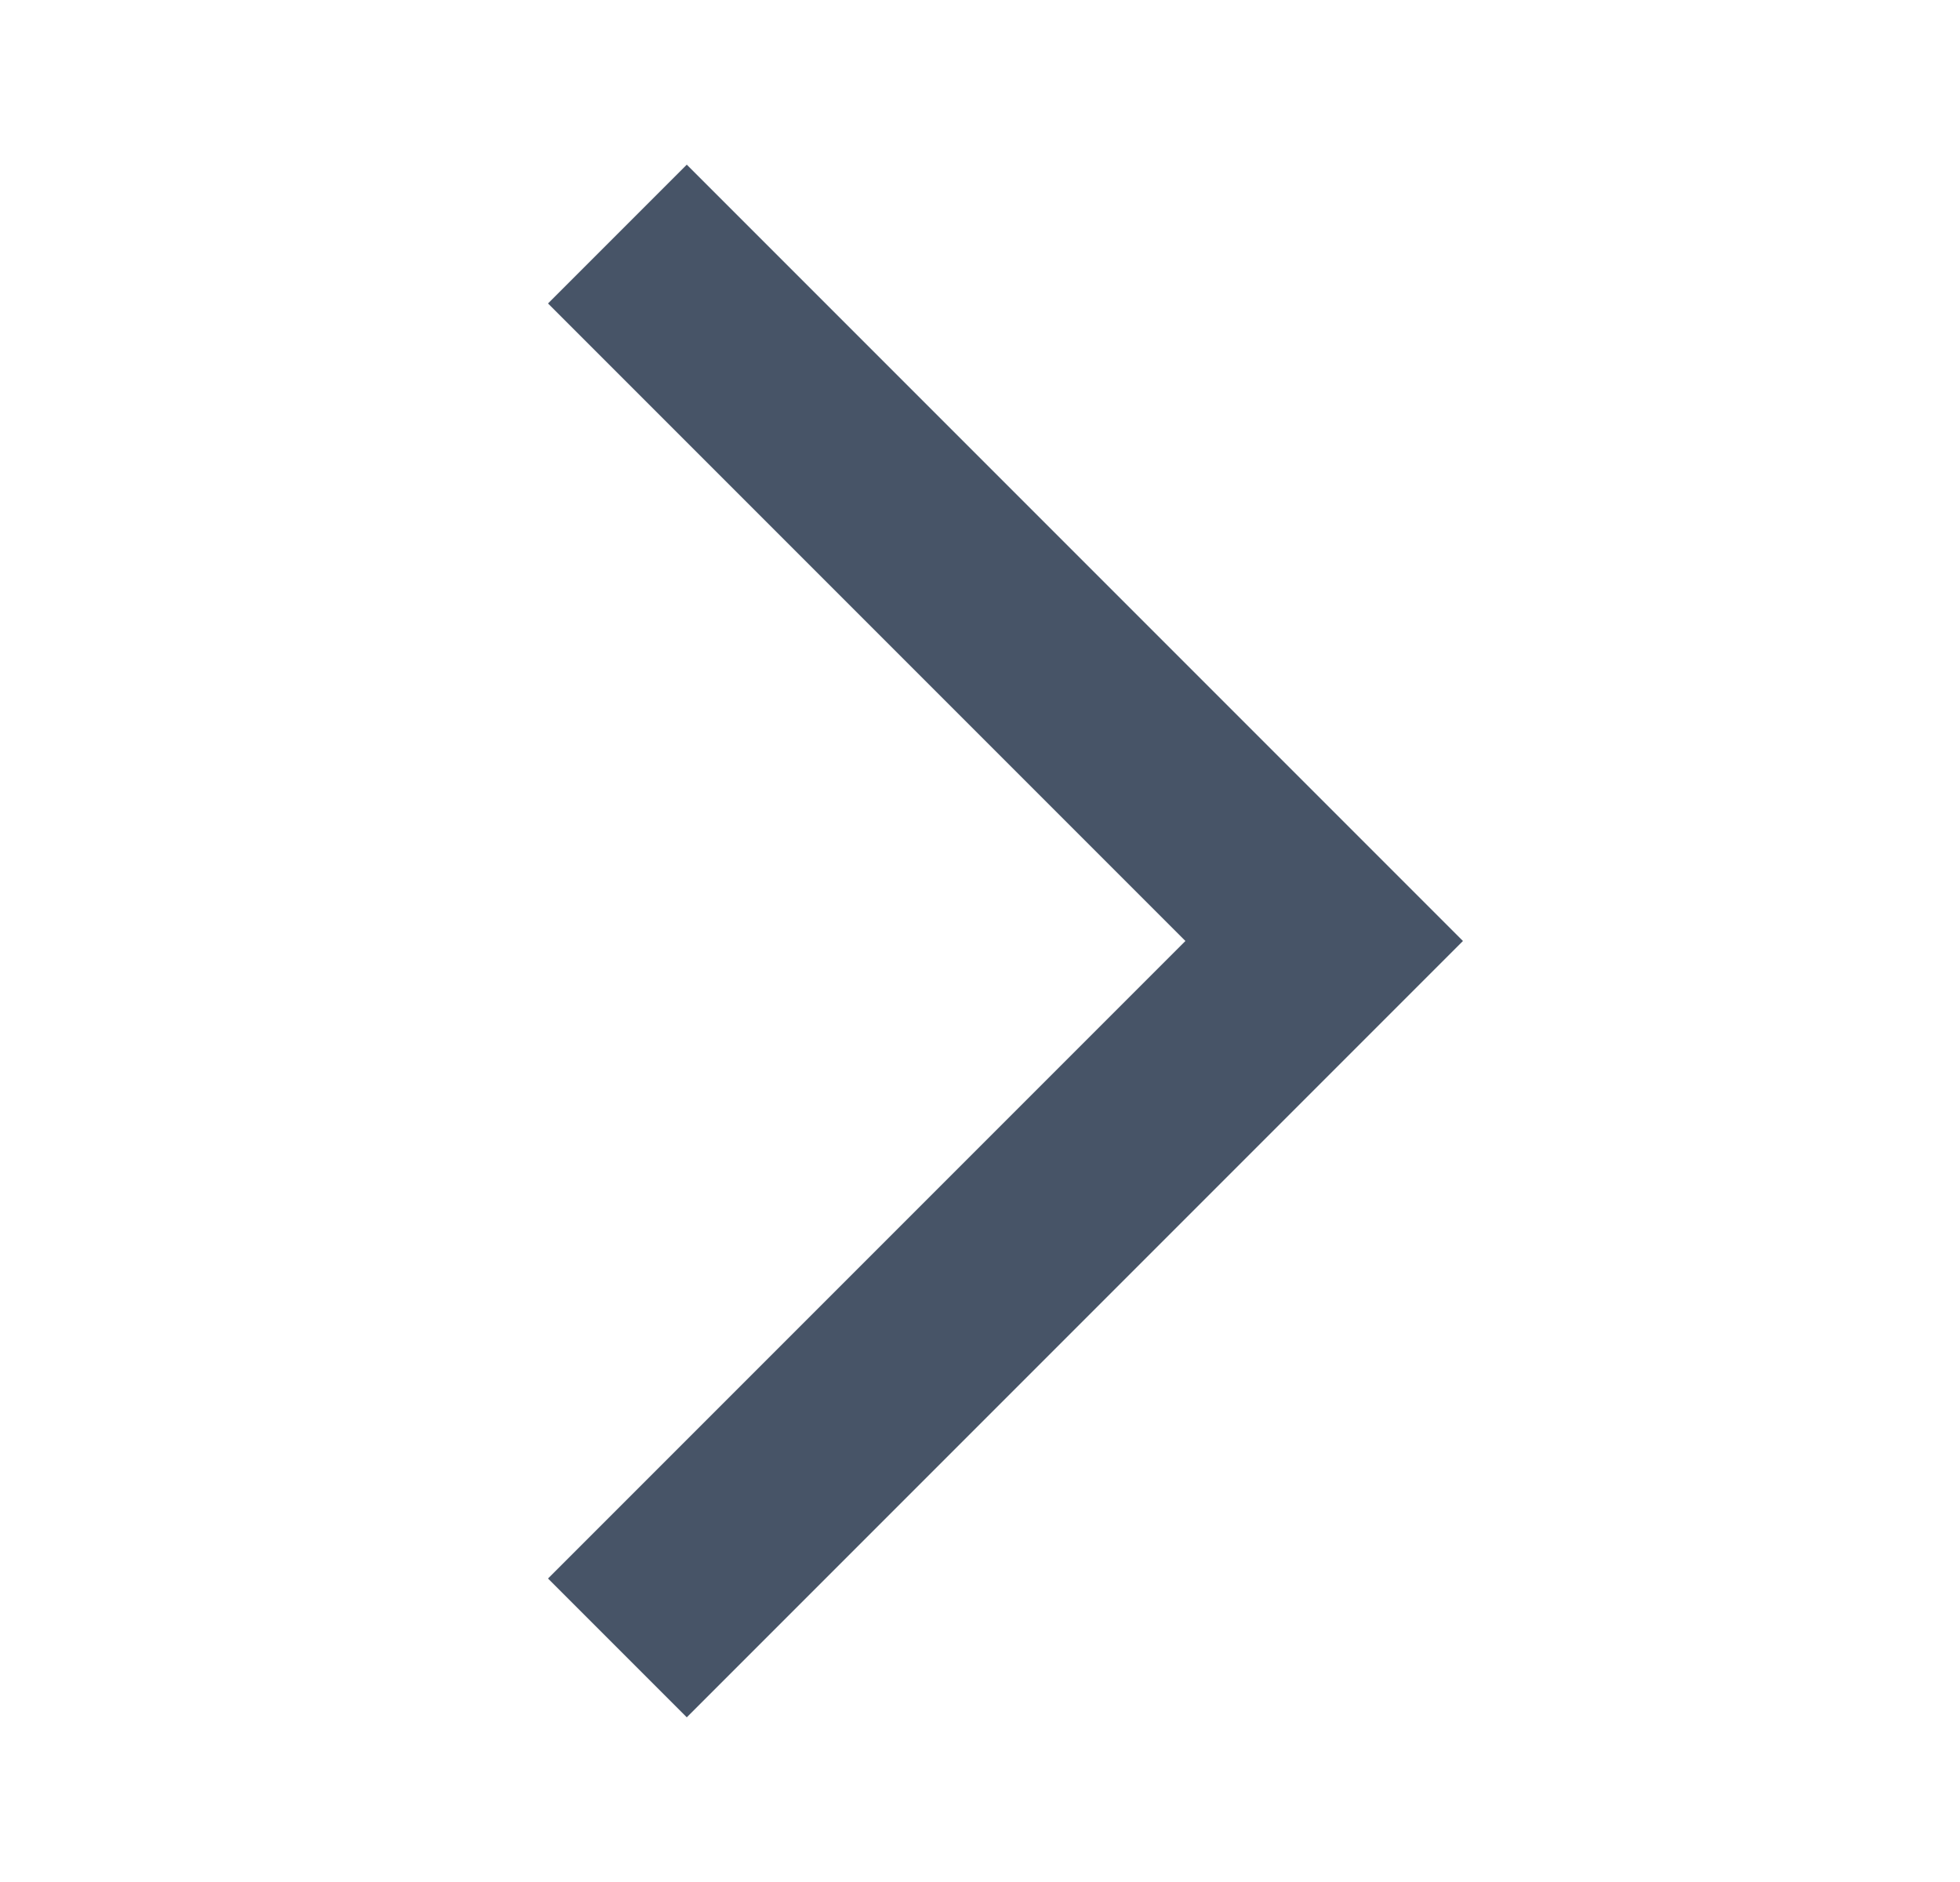 <svg width="25" height="24" viewBox="0 0 25 24" fill="none" xmlns="http://www.w3.org/2000/svg">
<g clip-path="url(#clip0_5053_179692)">
<path d="M6.99 20.13L8.76 21.9L18.66 12L8.76 2.1L6.99 3.87L15.12 12L6.99 20.13Z" fill="#475467"/>
</g>
<defs>
<clipPath id="clip0_5053_179692">
<rect width="24" height="24" fill="white" transform="translate(0.5)"/>
</clipPath>
</defs>
</svg>
